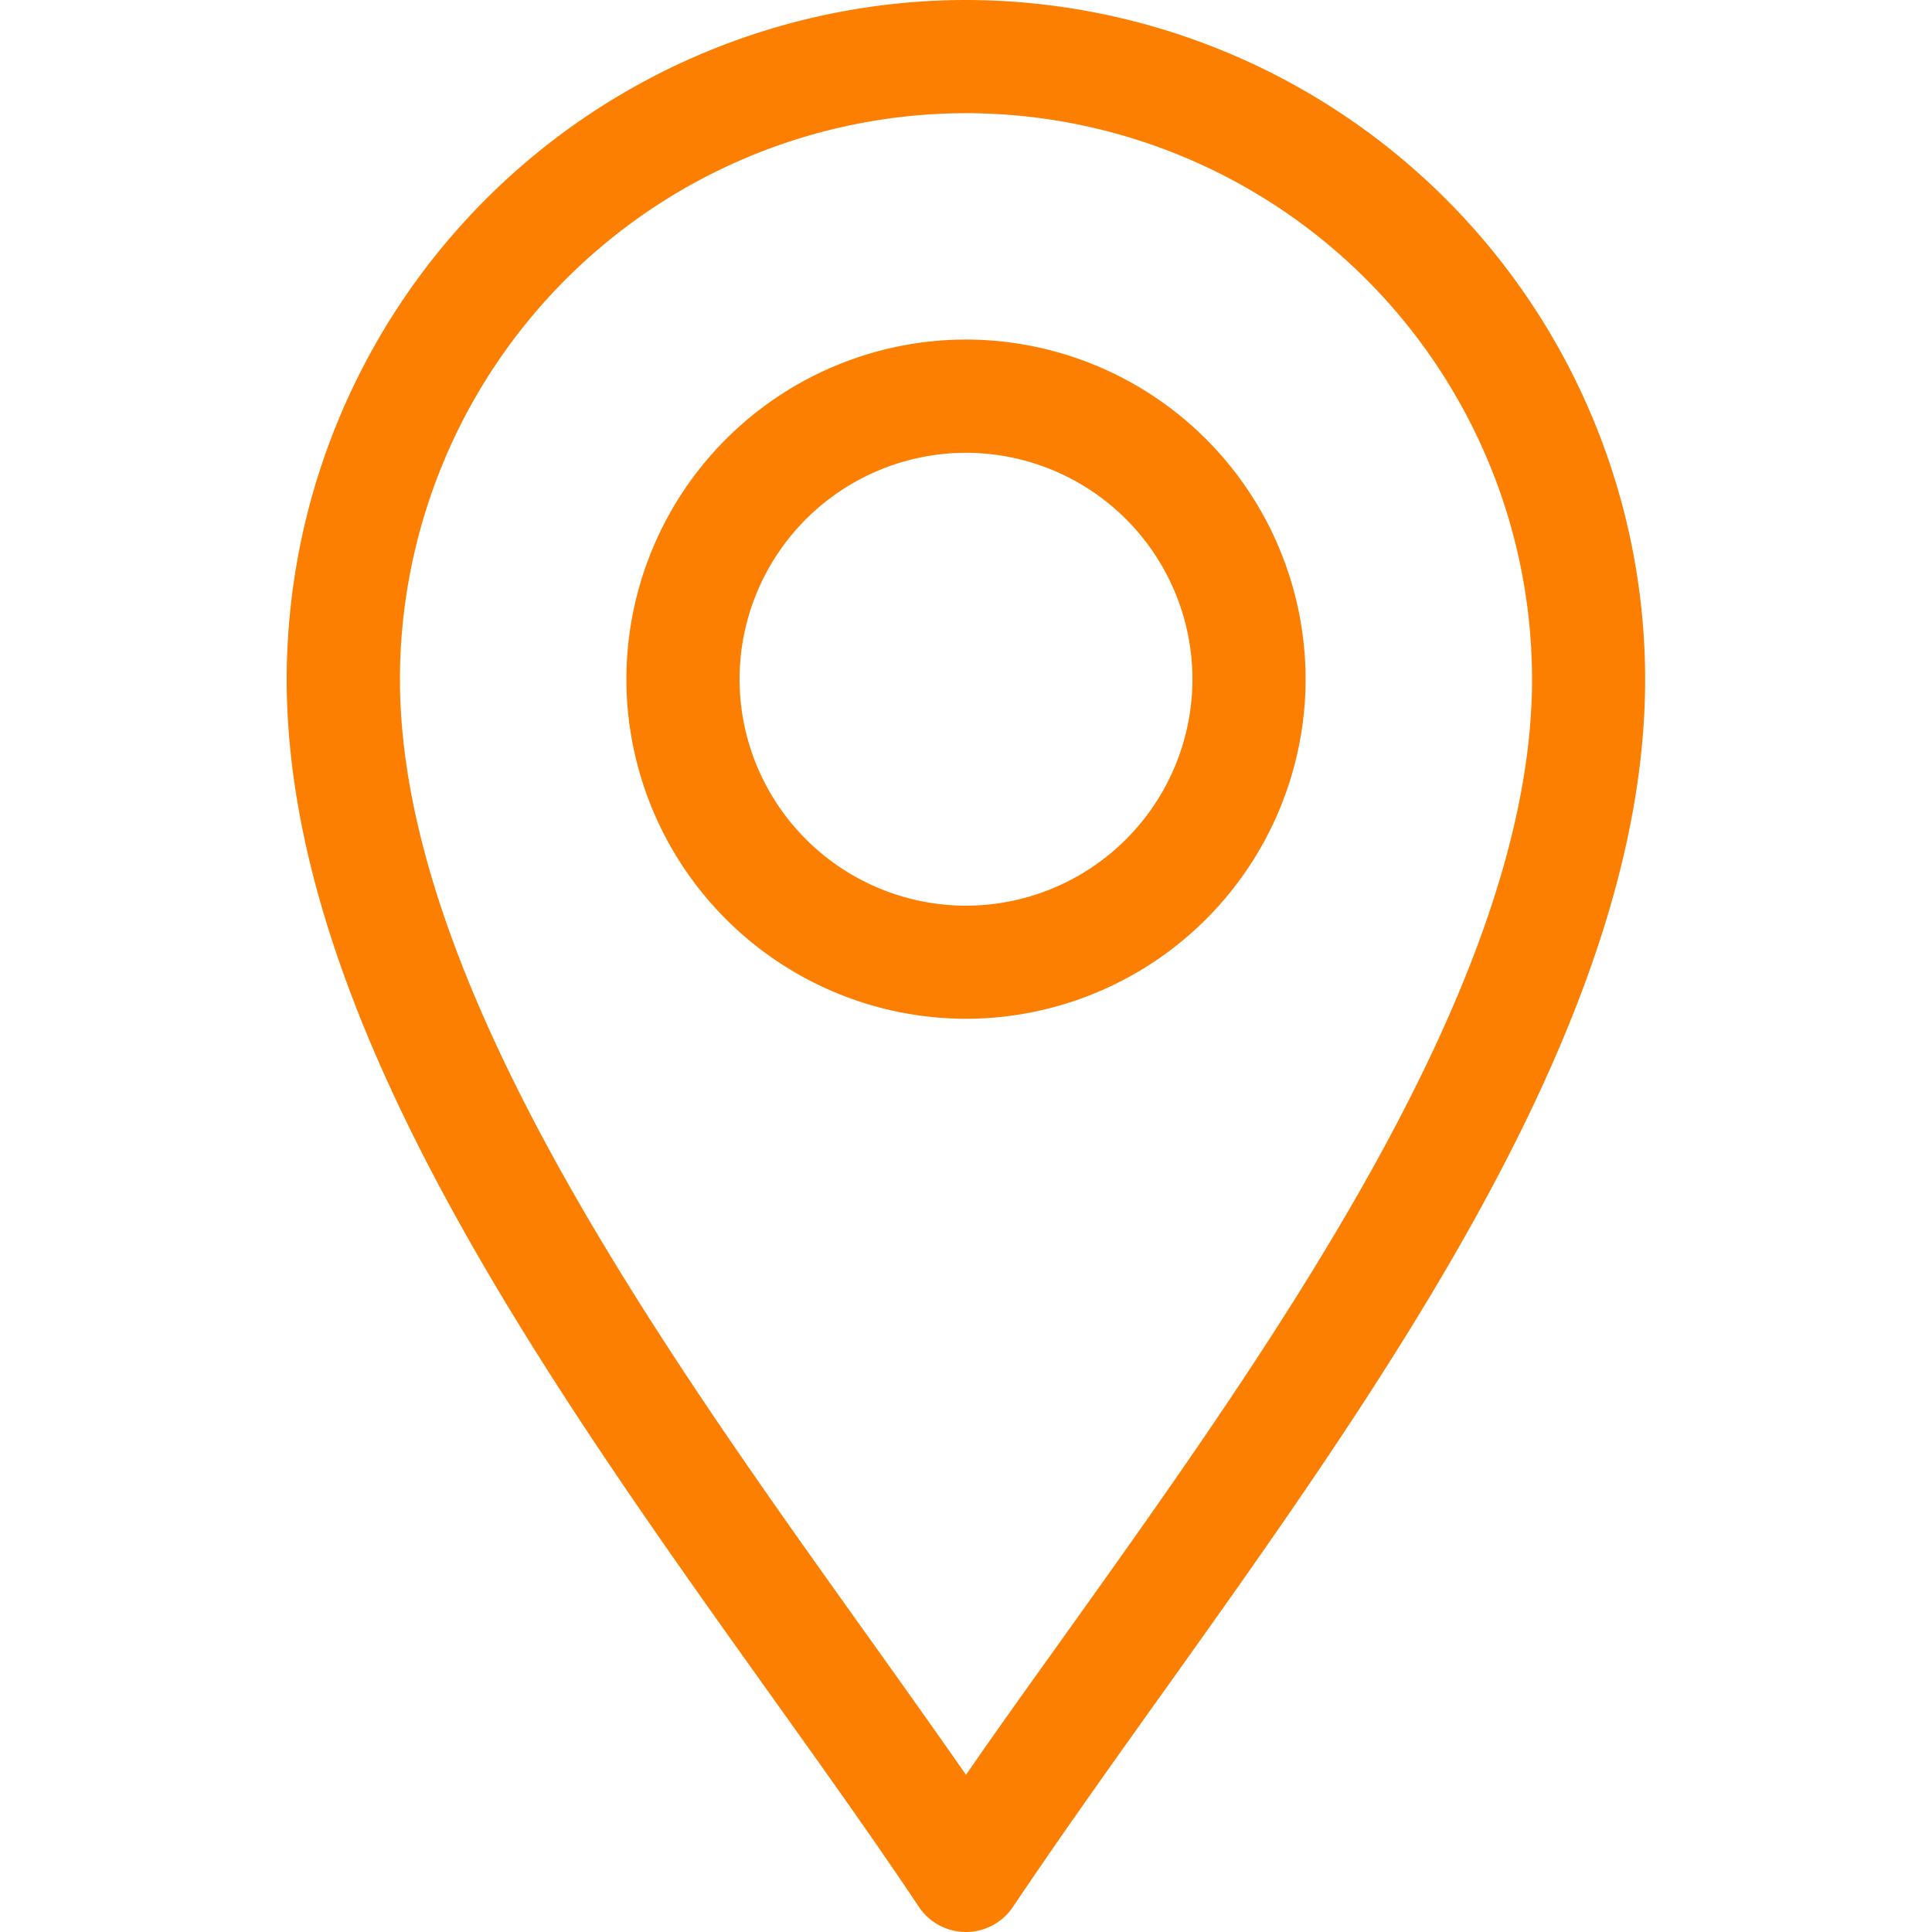 <svg xmlns="http://www.w3.org/2000/svg" xmlns:xlink="http://www.w3.org/1999/xlink" width="24.82" height="24.82" viewBox="0 0 24.82 24.82">
  <defs>
    <clipPath id="clip-path">
      <path id="path2511" d="M0-682.665H24.82v24.82H0Z" transform="translate(0 682.665)" fill="#fc7f02"/>
    </clipPath>
  </defs>
  <g id="icon_pin" transform="translate(0 0)">
    <g id="g2507">
      <g id="g2509" transform="translate(0 0)" clip-path="url(#clip-path)">
        <g id="g2515" transform="translate(3.684 0)">
          <path id="path2517" d="M-231.274-637.845a.727.727,0,0,1-.605-.324c-.554-.831-1.187-1.718-1.858-2.657-2.936-4.111-6.263-8.771-6.263-13.113a8.736,8.736,0,0,1,8.726-8.726,8.736,8.736,0,0,1,8.726,8.726c0,4.343-3.327,9-6.263,13.113-.671.939-1.3,1.827-1.858,2.657A.727.727,0,0,1-231.274-637.845Zm0-23.366a7.28,7.28,0,0,0-7.271,7.271c0,3.877,3.322,8.53,5.992,12.268.446.625.876,1.227,1.28,1.808.4-.581.833-1.183,1.28-1.808,2.67-3.739,5.992-8.391,5.992-12.268A7.28,7.28,0,0,0-231.274-661.211Z" transform="translate(239.999 662.665)" fill="#fc7f02"/>
        </g>
        <g id="g2519" transform="translate(8.047 4.363)">
          <path id="path2521" d="M-115.637-211.274A4.368,4.368,0,0,1-120-215.637,4.368,4.368,0,0,1-115.637-220a4.368,4.368,0,0,1,4.363,4.363A4.368,4.368,0,0,1-115.637-211.274Zm0-7.271a2.912,2.912,0,0,0-2.909,2.909,2.912,2.912,0,0,0,2.909,2.909,2.912,2.912,0,0,0,2.909-2.909A2.912,2.912,0,0,0-115.637-218.545Z" transform="translate(120 219.999)" fill="#fc7f02"/>
        </g>
      </g>
    </g>
  </g>
</svg>

